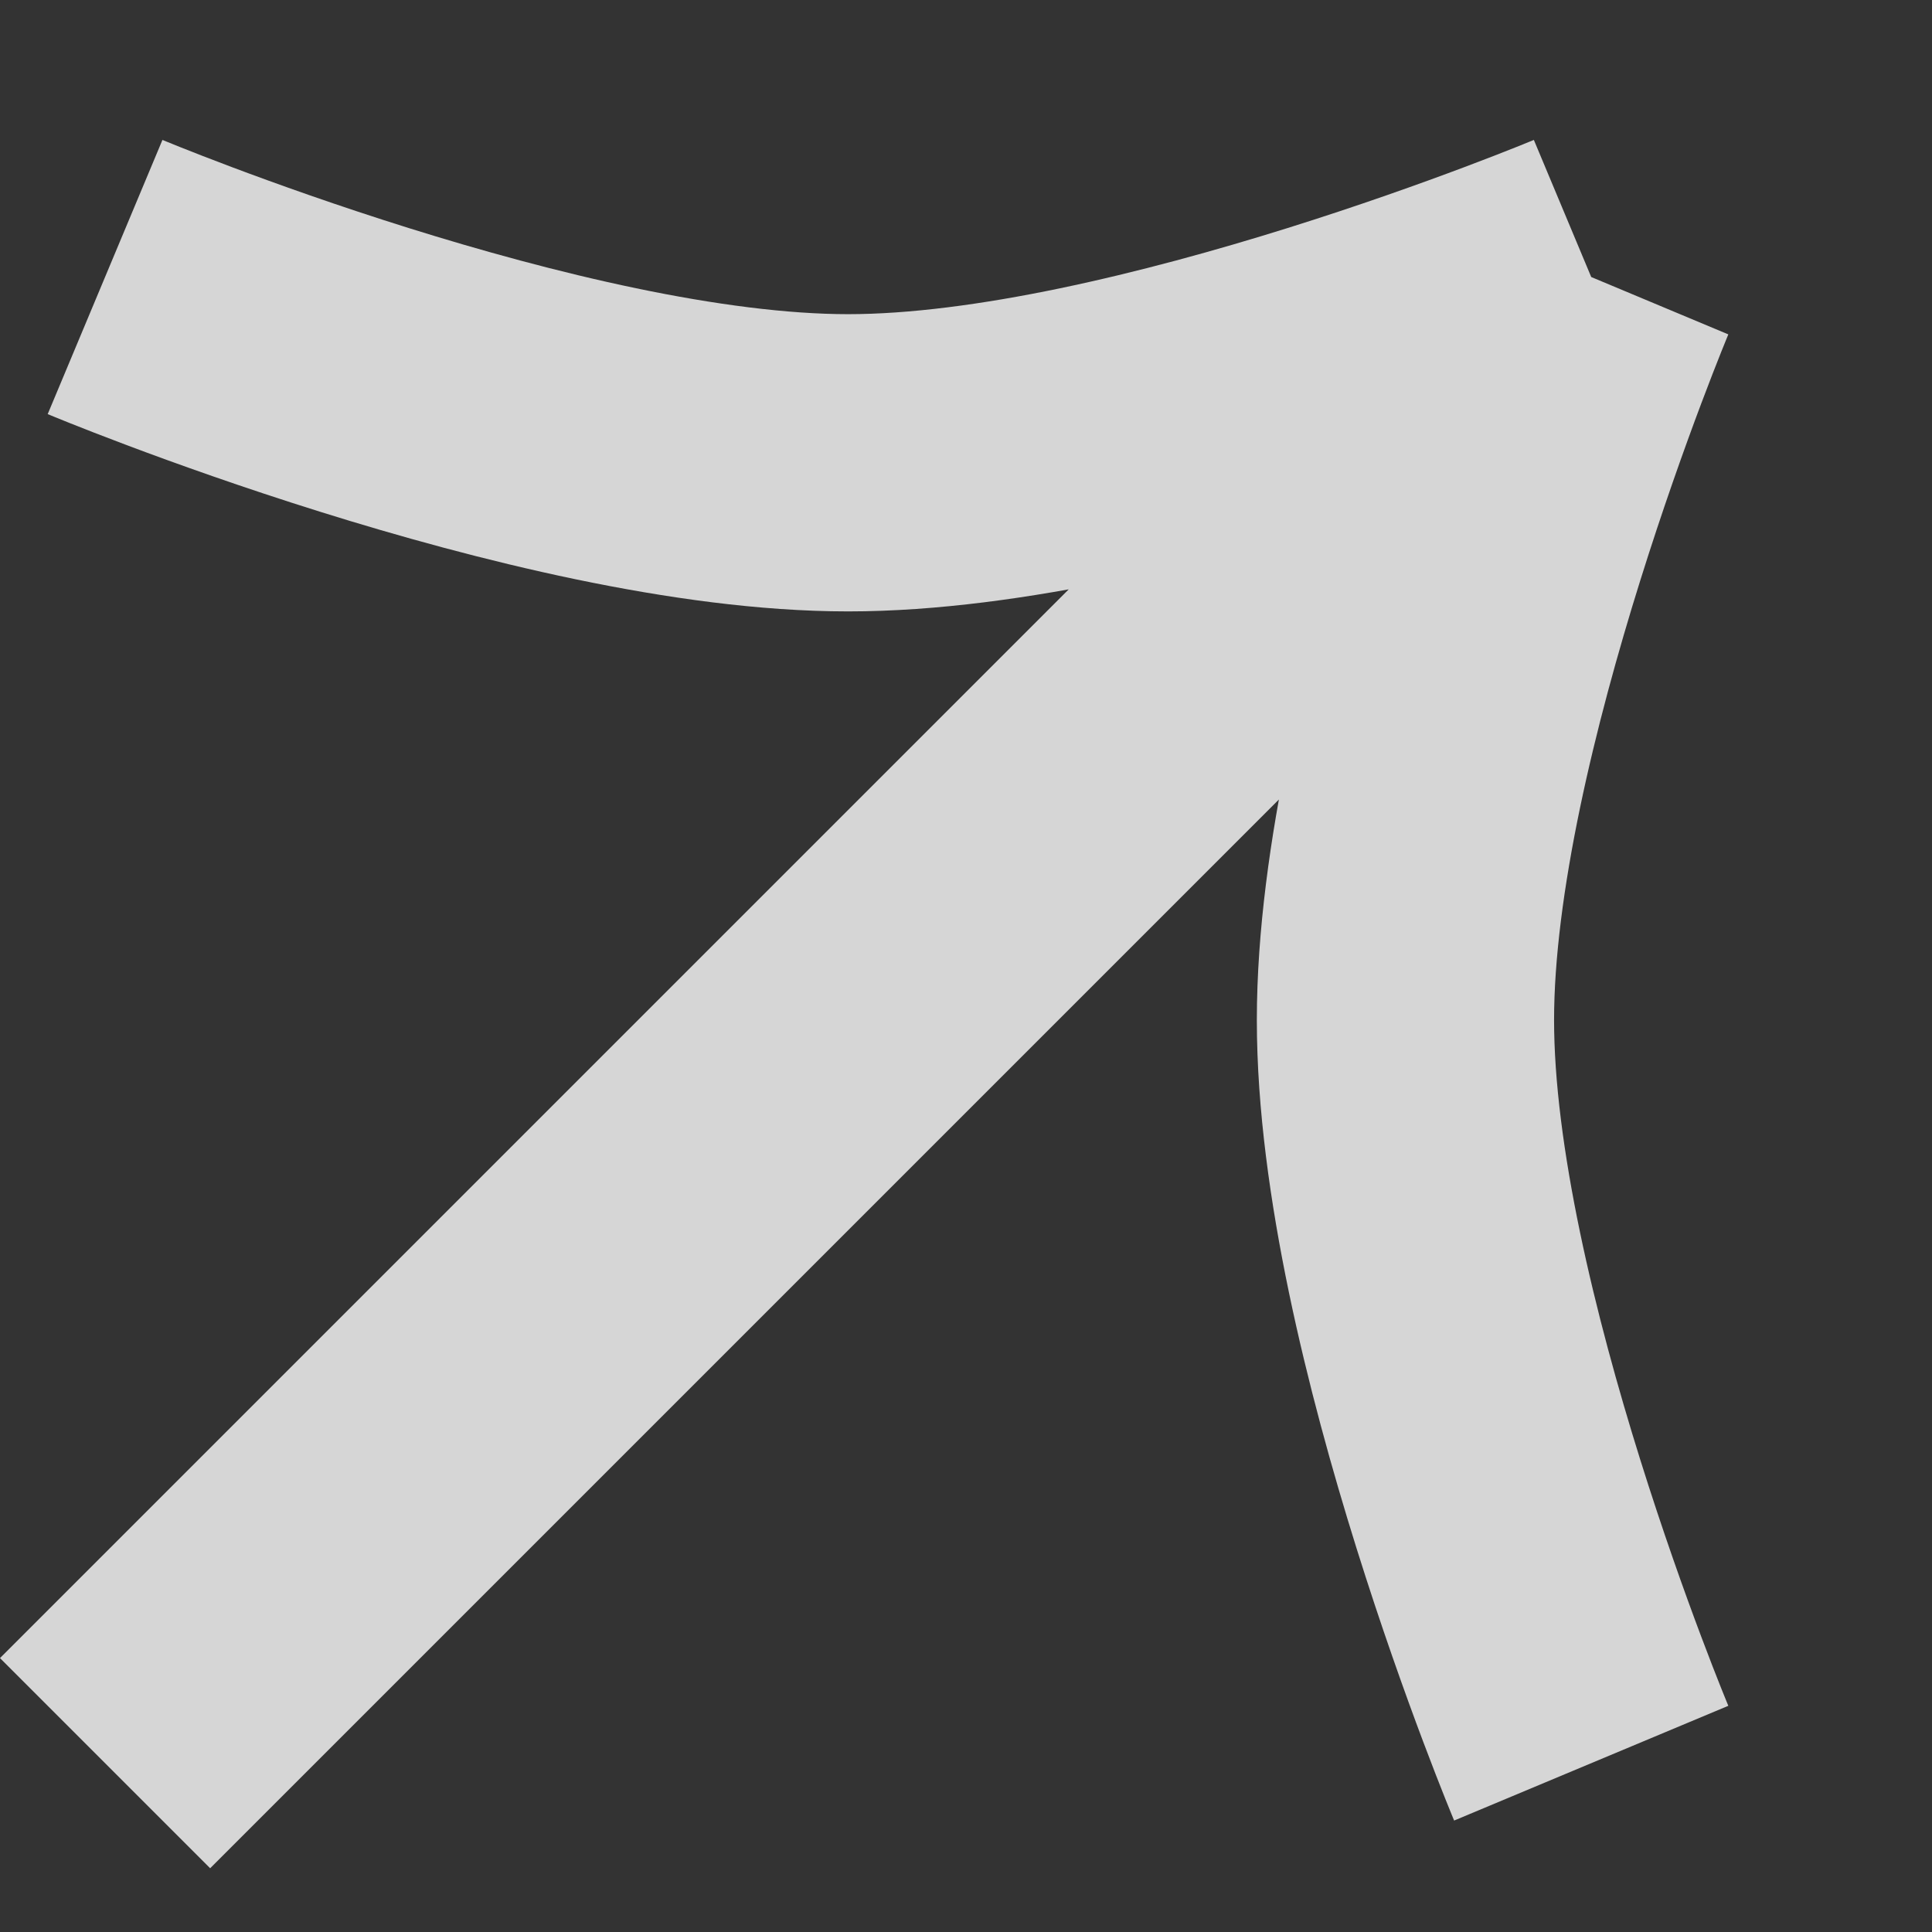 <svg width="13" height="13" viewBox="0 0 13 13" fill="none" xmlns="http://www.w3.org/2000/svg">
<rect x="0" y="0" width="13" height="13" fill="#333333" stroke="none"/>
<path d="M0.707 11.864L10.707 1.864M10.707 1.864C10.707 1.864 7.72 3.114 5.707 3.114C3.694 3.114 0.707 1.864 0.707 1.864M10.707 1.864C10.707 1.864 9.457 4.851 9.457 6.864C9.457 8.877 10.707 11.864 10.707 11.864" stroke="white" stroke-opacity="0.8" stroke-width="2"/>
</svg>
